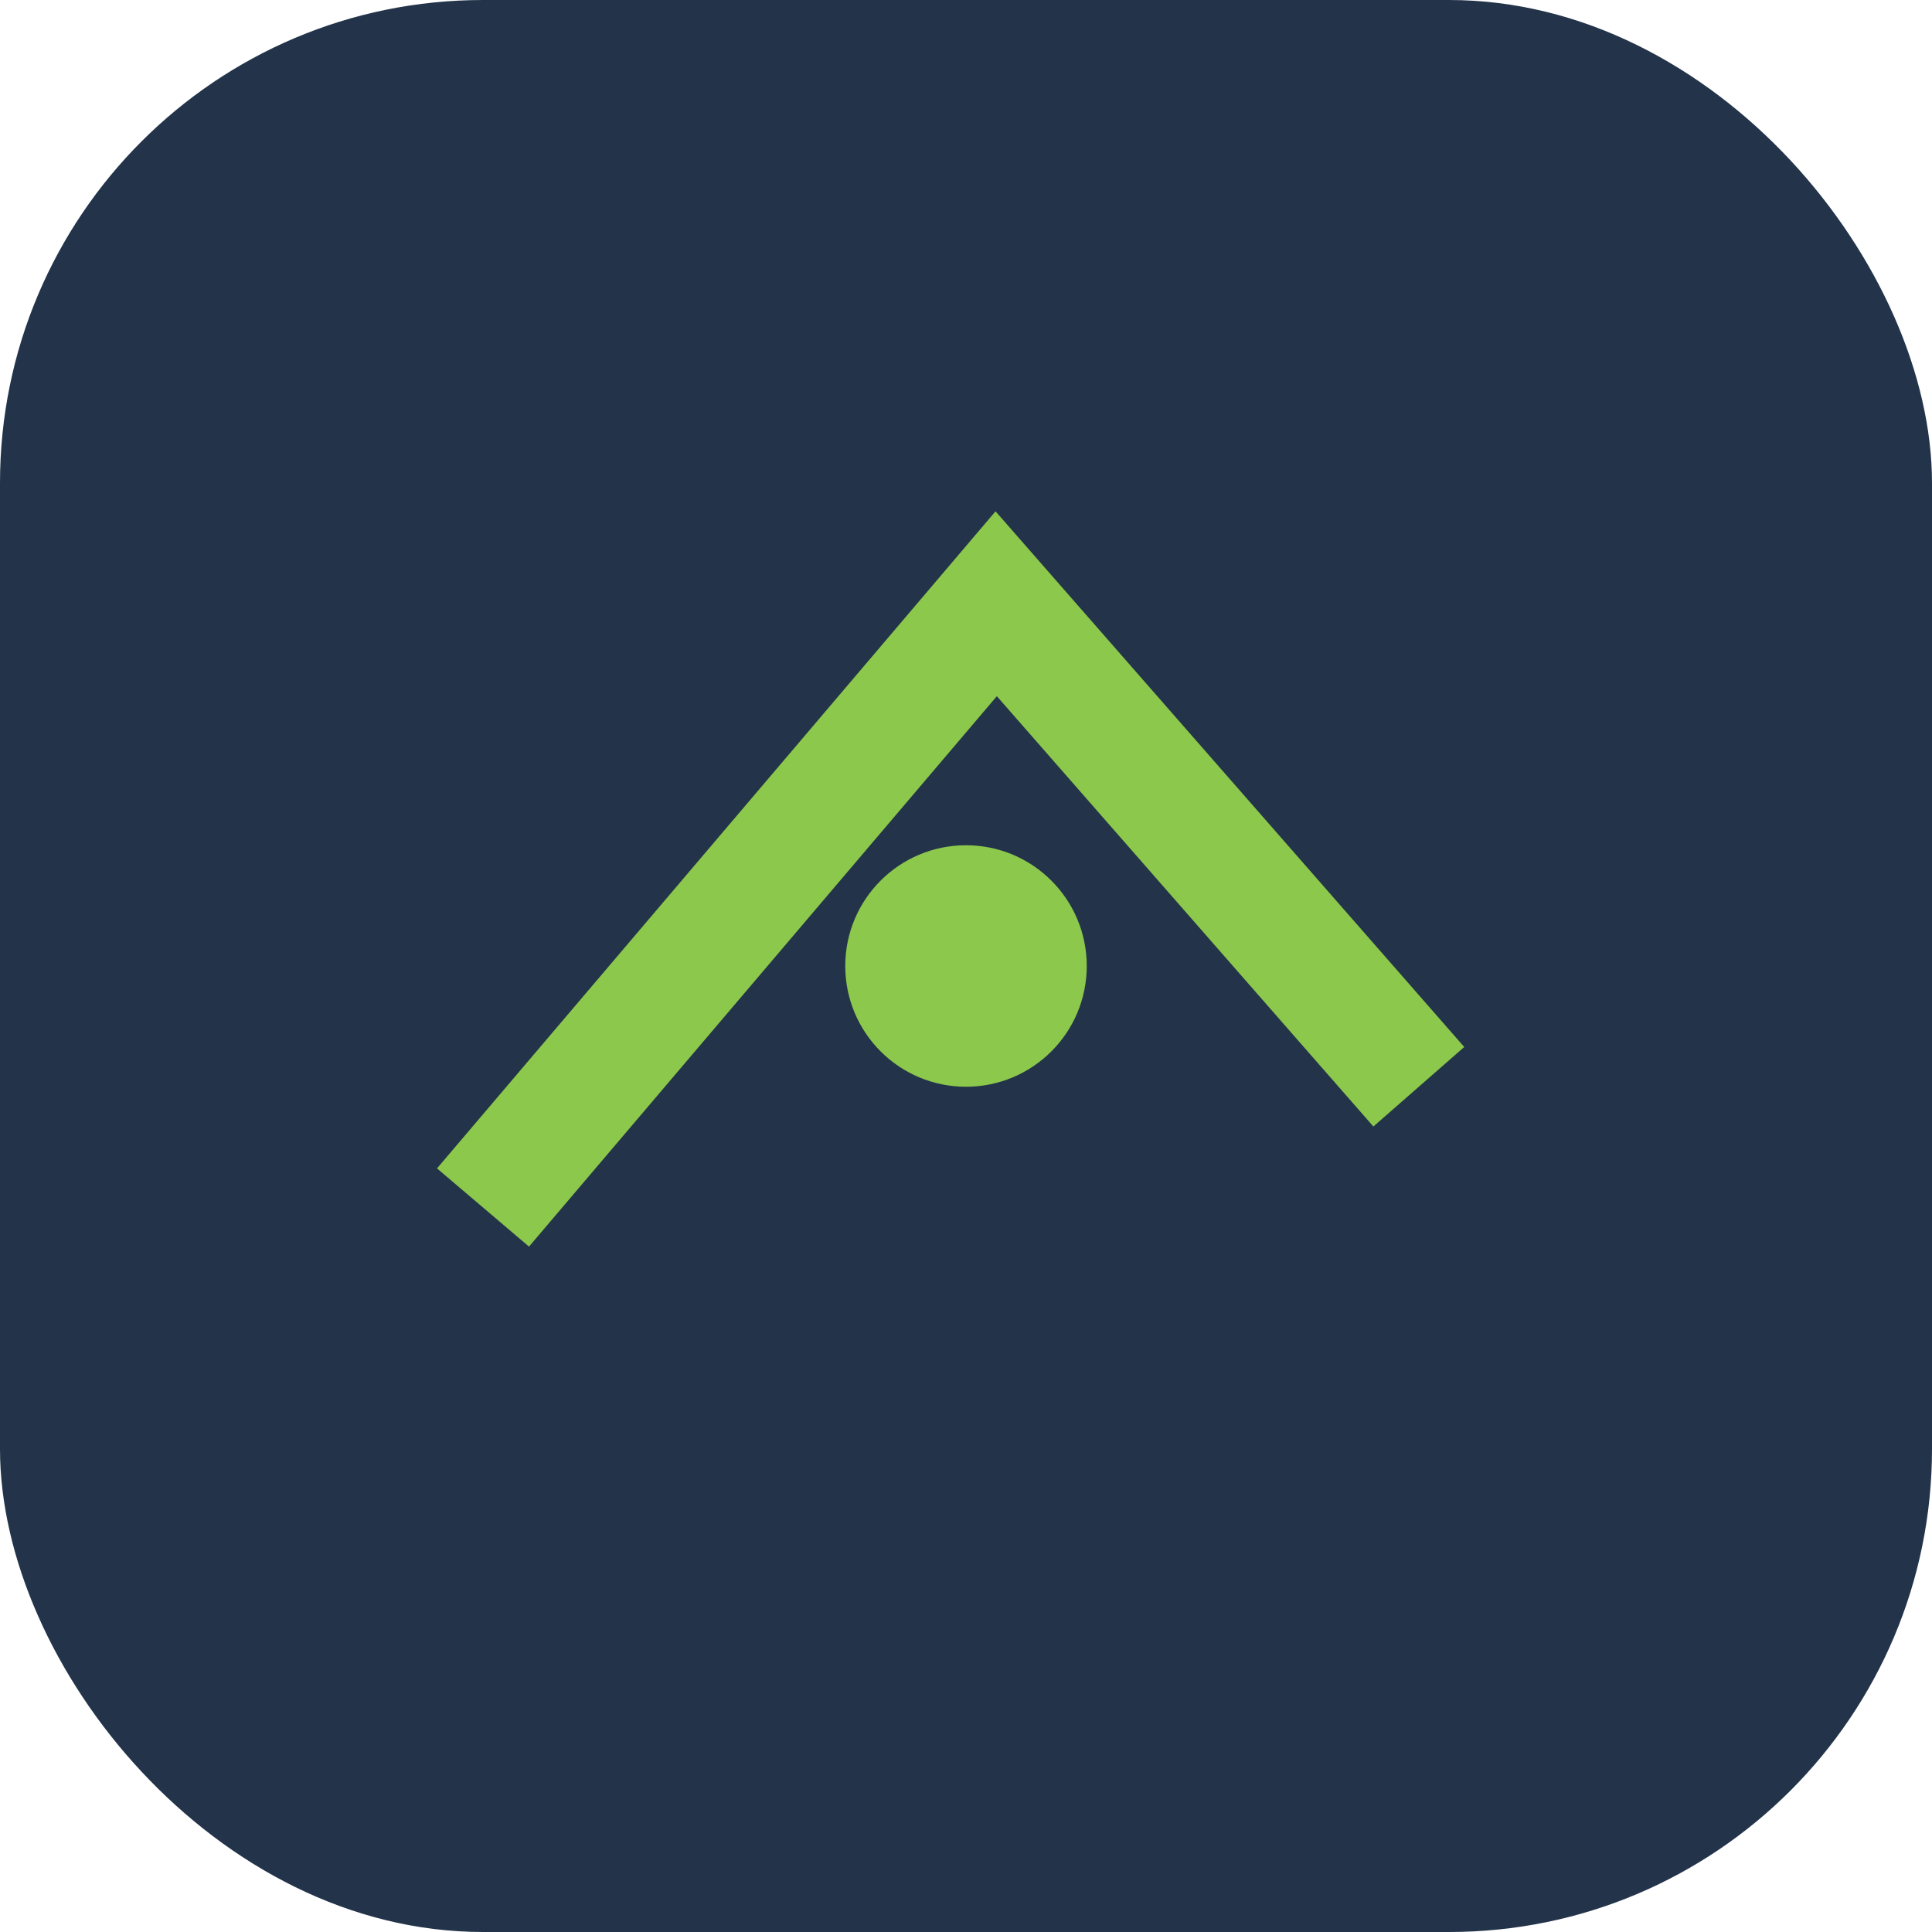<?xml version="1.0" encoding="UTF-8"?>
<svg xmlns="http://www.w3.org/2000/svg" width="32" height="32" viewBox="0 0 32 32"><rect width="32" height="32" rx="8" fill="#22334A"/><path d="M8 20l8.5-10 7 8" fill="none" stroke="#8CC84B" stroke-width="2"/><circle cx="16" cy="16" r="2" fill="#8CC84B"/></svg>